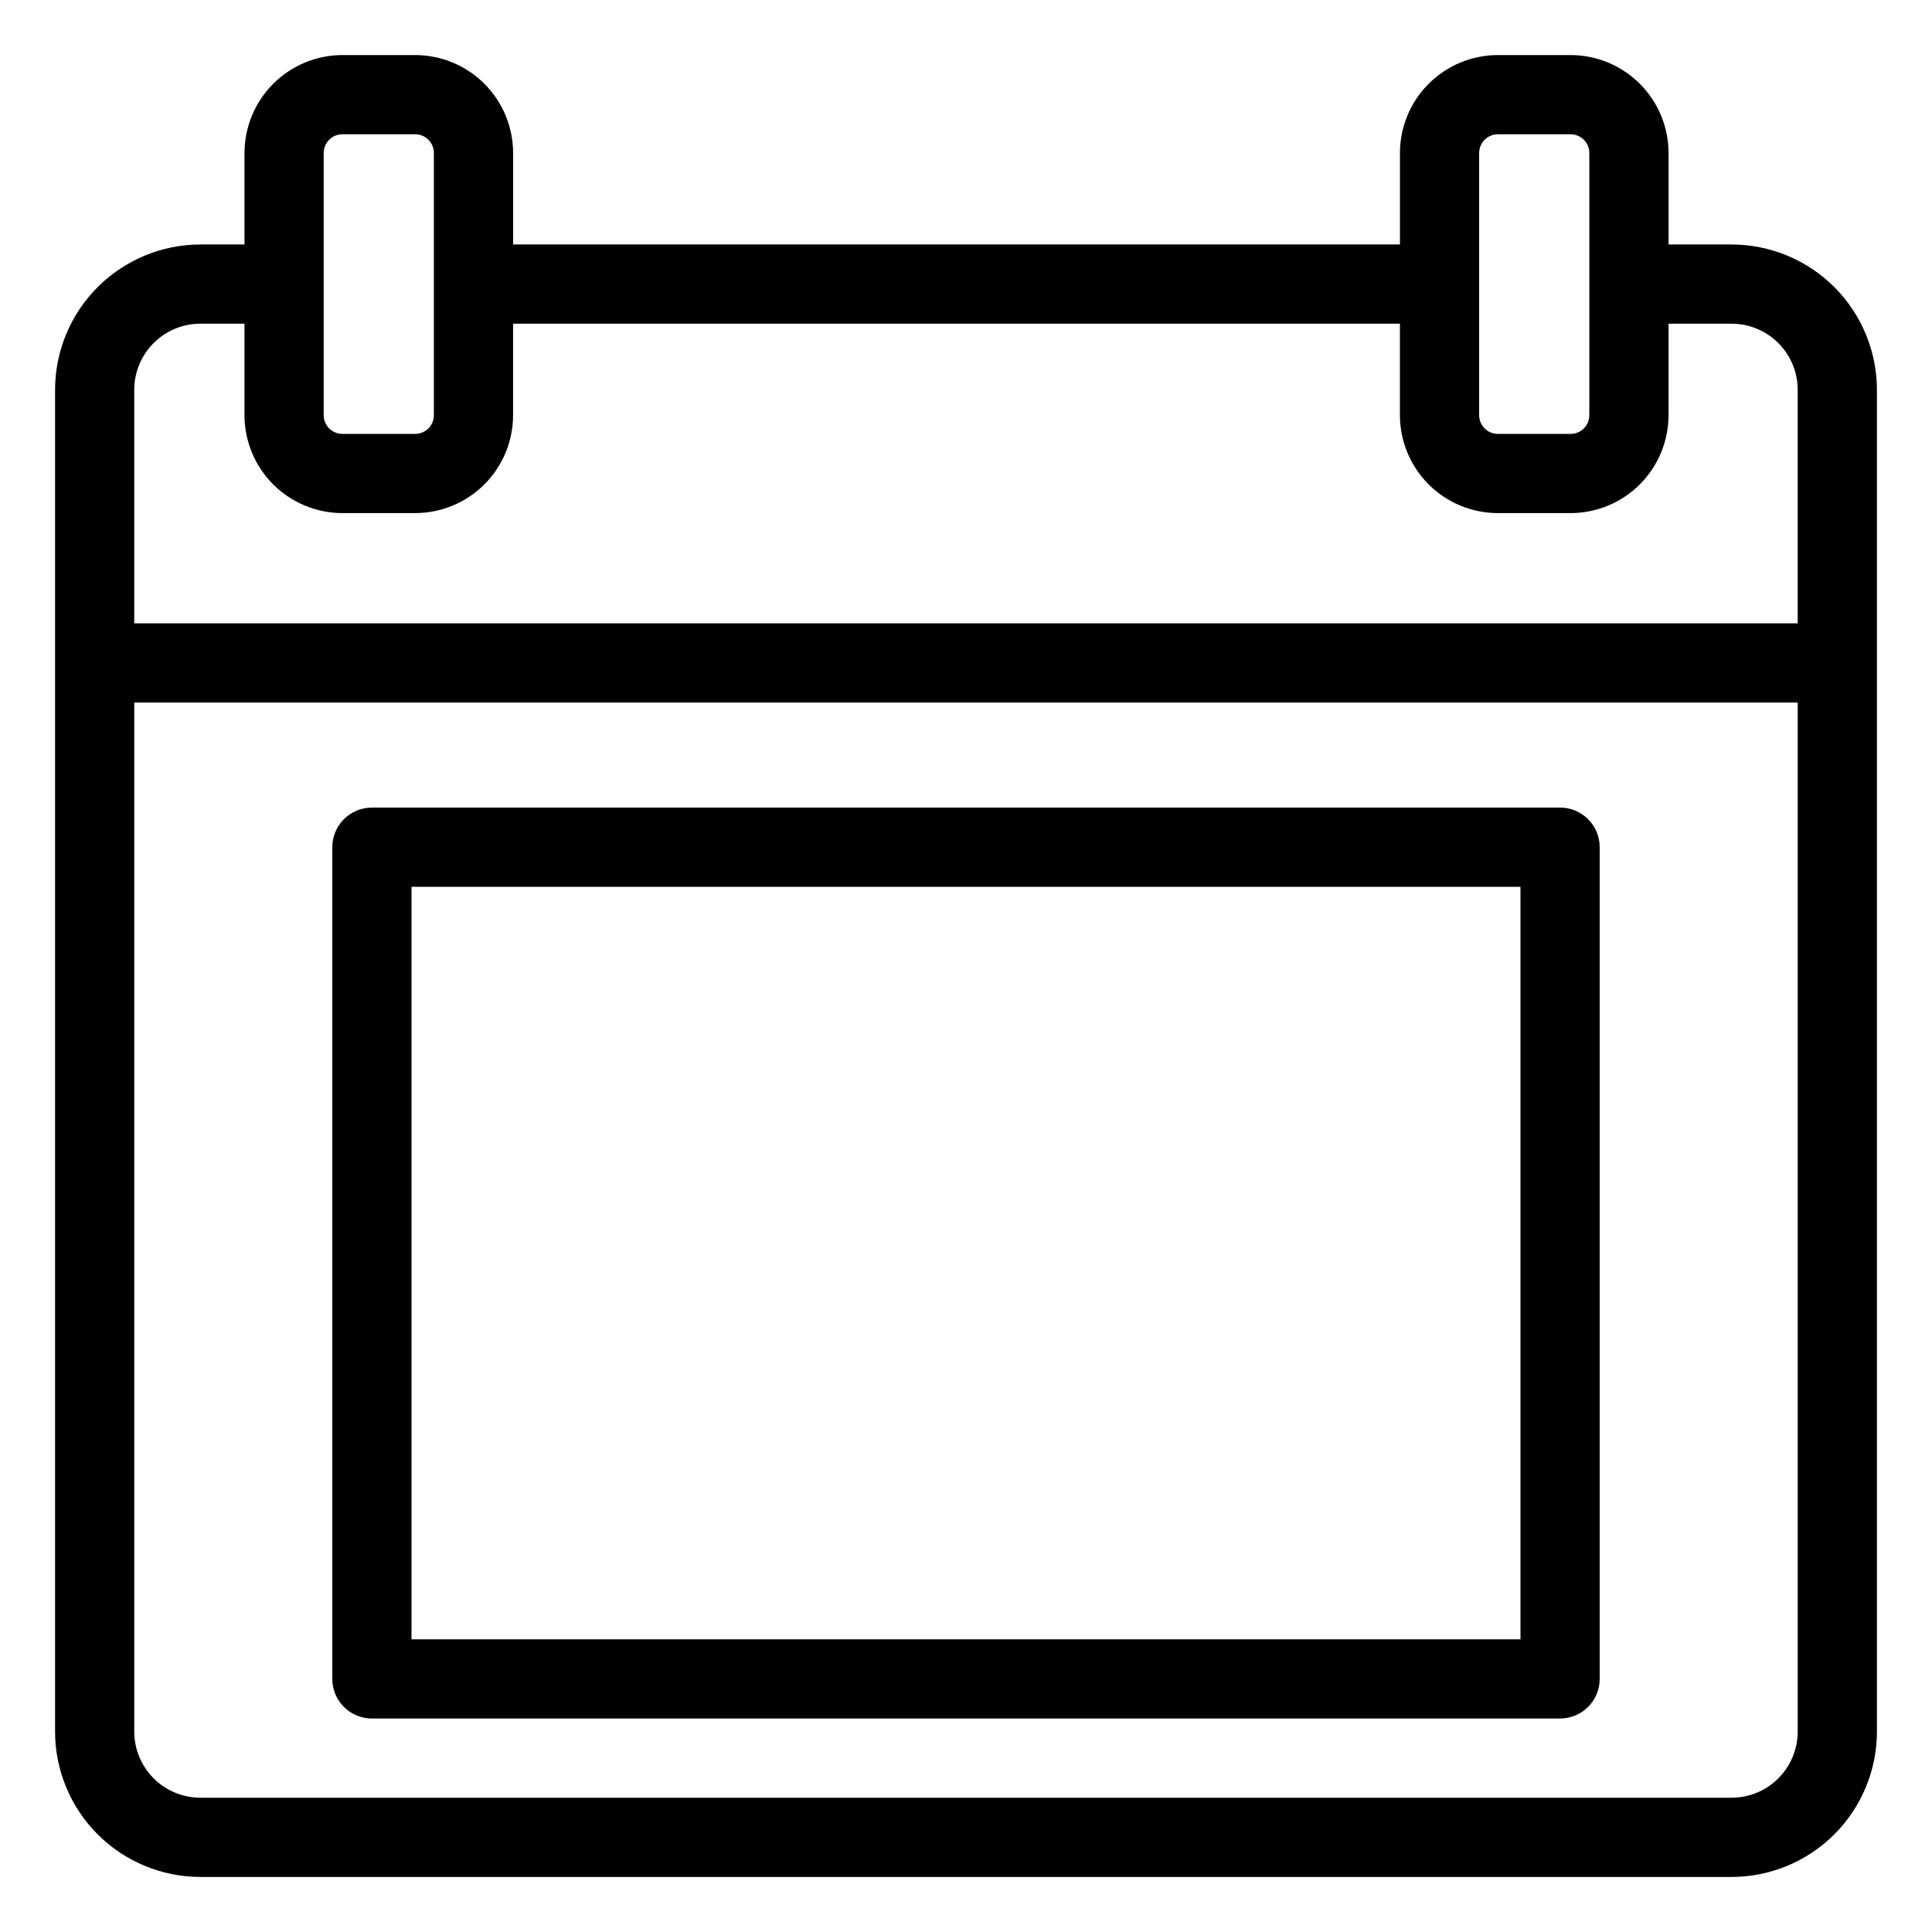 <?xml version="1.0" encoding="UTF-8"?>
<!-- The Best Svg Icon site in the world: iconSvg.co, Visit us! https://iconsvg.co -->
<svg fill="#000000" width="800px" height="800px" version="1.1" viewBox="144 144 512 512" xmlns="http://www.w3.org/2000/svg">
 <g>
  <path d="m602.9 208.79h-16.715v-24.242c-0.008-6.879-2.742-13.48-7.609-18.344-4.867-4.867-11.465-7.606-18.348-7.613h-19.277c-6.879 0.008-13.477 2.746-18.344 7.613-4.867 4.863-7.602 11.465-7.609 18.344v24.242h-235.02v-24.242c-0.004-6.879-2.742-13.48-7.609-18.344-4.863-4.867-11.461-7.606-18.344-7.613h-19.277c-6.883 0.008-13.48 2.746-18.348 7.613-4.863 4.863-7.602 11.465-7.609 18.344v24.242h-11.691c-10.211 0.012-19.996 4.074-27.219 11.293-7.219 7.219-11.277 17.004-11.289 27.215v355.61c0.012 10.207 4.07 19.996 11.289 27.215 7.223 7.219 17.008 11.277 27.219 11.289h405.8c10.207-0.012 19.996-4.07 27.215-11.289s11.277-17.008 11.289-27.215v-355.61c-0.012-10.211-4.07-19.996-11.289-27.215s-17.008-11.281-27.215-11.293zm-66.91-24.242c0-2.738 2.223-4.961 4.961-4.965h19.277c2.742 0.004 4.965 2.227 4.965 4.965v69.477c-0.004 2.738-2.223 4.961-4.965 4.961h-19.277c-2.738 0-4.961-2.223-4.961-4.961zm-306.21 0c0.004-2.738 2.223-4.961 4.965-4.965h19.277c2.738 0.004 4.961 2.227 4.961 4.965v69.477c0 2.738-2.223 4.961-4.961 4.961h-19.277c-2.742 0-4.961-2.223-4.965-4.961zm-32.684 45.234h11.691v24.242c0.008 6.879 2.746 13.477 7.609 18.344 4.867 4.867 11.465 7.602 18.348 7.609h19.277c6.879-0.008 13.477-2.742 18.344-7.609 4.867-4.867 7.602-11.465 7.609-18.344v-24.242h235.02v24.242c0.008 6.879 2.742 13.477 7.609 18.344 4.867 4.867 11.465 7.602 18.344 7.609h19.277c6.883-0.008 13.48-2.742 18.348-7.609 4.863-4.867 7.602-11.465 7.609-18.344v-24.242h16.715c4.641 0.004 9.094 1.852 12.379 5.137 3.281 3.281 5.129 7.734 5.133 12.379v61.891h-440.83v-61.891c0.004-4.644 1.852-9.098 5.137-12.379 3.281-3.285 7.734-5.133 12.379-5.137zm405.8 390.63h-405.8c-4.644-0.004-9.098-1.852-12.379-5.133-3.285-3.285-5.133-7.738-5.137-12.379v-272.72h440.83v272.72c-0.004 4.641-1.852 9.094-5.133 12.379-3.285 3.281-7.738 5.129-12.379 5.133z"/>
  <path d="m557.44 358.02h-314.88c-5.797 0-10.496 4.699-10.496 10.496v220.41c0 5.797 4.699 10.496 10.496 10.496h314.88c5.797 0 10.496-4.699 10.496-10.496v-220.41c0-5.797-4.699-10.496-10.496-10.496zm-10.496 220.41h-293.89v-199.42h293.89z"/>
 </g>
</svg>